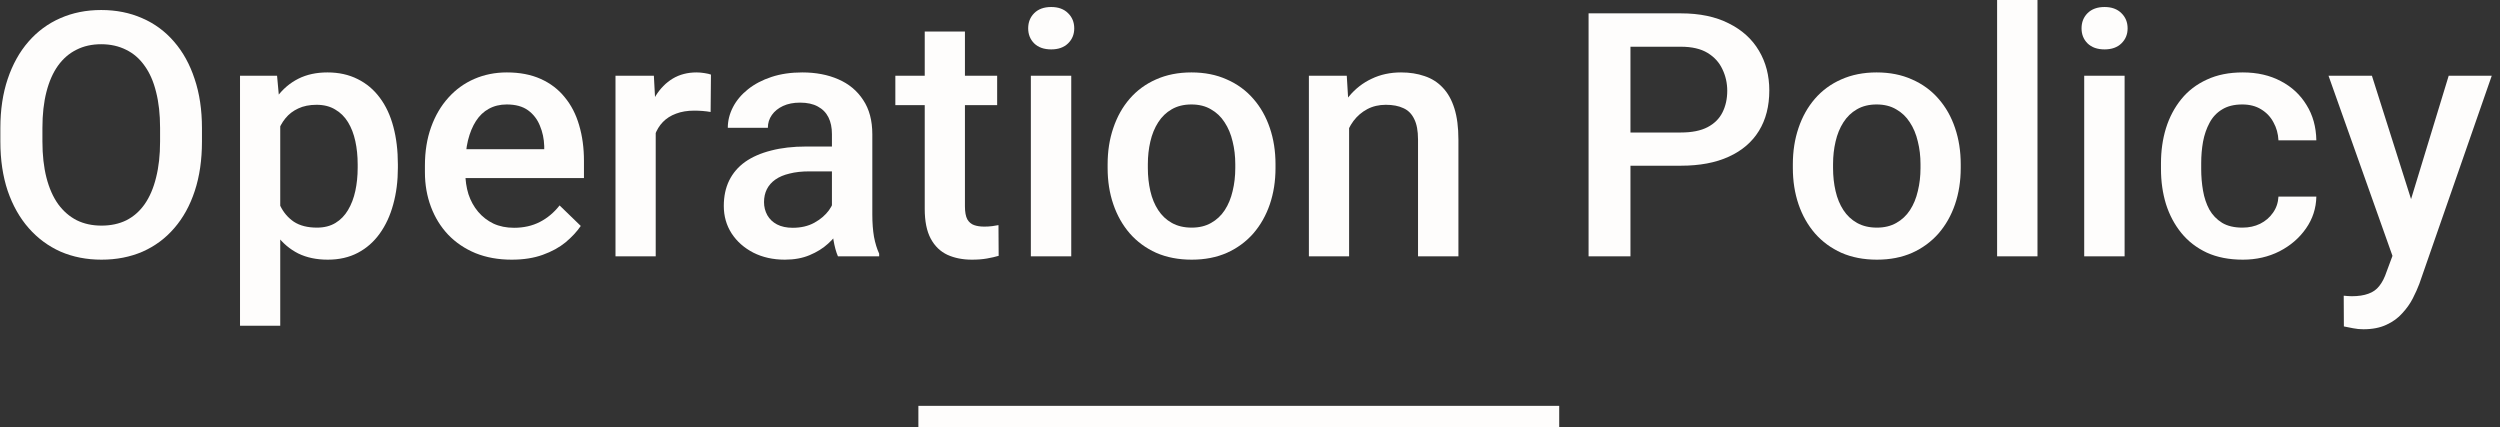 <svg width="158" height="27" viewBox="0 0 158 27" fill="none" xmlns="http://www.w3.org/2000/svg">
<rect x="0" y="0" width="158" height="27" fill="#333333" stroke="none"/>
<path d="M151.656 14.955L154.757 4.788H157.478L152.901 17.94C152.795 18.221 152.658 18.527 152.489 18.858C152.321 19.188 152.099 19.501 151.825 19.796C151.558 20.099 151.224 20.341 150.823 20.524C150.422 20.714 149.937 20.809 149.367 20.809C149.142 20.809 148.924 20.788 148.713 20.745C148.51 20.71 148.316 20.672 148.133 20.63L148.123 18.689C148.193 18.696 148.278 18.703 148.376 18.71C148.481 18.717 148.566 18.721 148.629 18.721C149.051 18.721 149.403 18.668 149.684 18.562C149.965 18.464 150.194 18.302 150.369 18.077C150.552 17.852 150.707 17.55 150.833 17.17L151.656 14.955ZM149.905 4.788L152.616 13.331L153.069 16.01L151.308 16.463L147.163 4.788H149.905Z" fill="#FEFDFC"/>
<path d="M141.721 14.386C142.135 14.386 142.508 14.305 142.839 14.143C143.176 13.974 143.447 13.742 143.651 13.447C143.862 13.152 143.978 12.811 143.999 12.424H146.393C146.379 13.162 146.161 13.834 145.739 14.438C145.317 15.043 144.758 15.525 144.062 15.883C143.366 16.235 142.596 16.411 141.752 16.411C140.88 16.411 140.121 16.263 139.474 15.968C138.827 15.665 138.289 15.251 137.86 14.723C137.432 14.196 137.108 13.588 136.89 12.899C136.679 12.21 136.574 11.471 136.574 10.684V10.315C136.574 9.527 136.679 8.789 136.89 8.1C137.108 7.404 137.432 6.792 137.86 6.265C138.289 5.737 138.827 5.326 139.474 5.031C140.121 4.728 140.877 4.577 141.742 4.577C142.656 4.577 143.457 4.76 144.146 5.126C144.835 5.484 145.377 5.987 145.771 6.634C146.171 7.274 146.379 8.019 146.393 8.87H143.999C143.978 8.448 143.872 8.068 143.682 7.731C143.5 7.386 143.239 7.112 142.902 6.908C142.571 6.704 142.174 6.602 141.71 6.602C141.197 6.602 140.771 6.708 140.434 6.919C140.096 7.122 139.833 7.404 139.643 7.762C139.453 8.114 139.316 8.511 139.232 8.954C139.154 9.39 139.116 9.844 139.116 10.315V10.684C139.116 11.155 139.154 11.612 139.232 12.055C139.309 12.498 139.442 12.895 139.632 13.247C139.829 13.591 140.096 13.869 140.434 14.08C140.771 14.284 141.2 14.386 141.721 14.386Z" fill="#FEFDFC"/>
<path d="M134.275 4.788V16.2H131.722V4.788H134.275ZM131.554 1.793C131.554 1.406 131.68 1.086 131.933 0.833C132.194 0.573 132.552 0.443 133.009 0.443C133.459 0.443 133.814 0.573 134.074 0.833C134.335 1.086 134.465 1.406 134.465 1.793C134.465 2.173 134.335 2.489 134.074 2.742C133.814 2.995 133.459 3.122 133.009 3.122C132.552 3.122 132.194 2.995 131.933 2.742C131.68 2.489 131.554 2.173 131.554 1.793Z" fill="#FEFDFC"/>
<path d="M128.769 0V16.2H126.217V0H128.769Z" fill="#FEFDFC"/>
<path d="M113.308 10.62V10.378C113.308 9.555 113.427 8.792 113.666 8.089C113.905 7.379 114.25 6.764 114.7 6.244C115.157 5.716 115.712 5.308 116.366 5.02C117.027 4.725 117.772 4.577 118.602 4.577C119.439 4.577 120.184 4.725 120.838 5.02C121.499 5.308 122.058 5.716 122.515 6.244C122.972 6.764 123.32 7.379 123.559 8.089C123.798 8.792 123.918 9.555 123.918 10.378V10.62C123.918 11.443 123.798 12.206 123.559 12.909C123.32 13.612 122.972 14.227 122.515 14.755C122.058 15.275 121.503 15.683 120.849 15.978C120.195 16.267 119.453 16.411 118.623 16.411C117.787 16.411 117.038 16.267 116.377 15.978C115.723 15.683 115.167 15.275 114.71 14.755C114.253 14.227 113.905 13.612 113.666 12.909C113.427 12.206 113.308 11.443 113.308 10.62ZM115.849 10.378V10.62C115.849 11.134 115.902 11.619 116.008 12.076C116.113 12.533 116.278 12.934 116.503 13.278C116.728 13.623 117.017 13.894 117.368 14.09C117.72 14.287 118.138 14.386 118.623 14.386C119.094 14.386 119.502 14.287 119.847 14.09C120.198 13.894 120.487 13.623 120.712 13.278C120.937 12.934 121.102 12.533 121.207 12.076C121.32 11.619 121.376 11.134 121.376 10.62V10.378C121.376 9.872 121.32 9.394 121.207 8.944C121.102 8.487 120.933 8.082 120.701 7.731C120.476 7.379 120.188 7.105 119.836 6.908C119.492 6.704 119.08 6.602 118.602 6.602C118.124 6.602 117.709 6.704 117.358 6.908C117.013 7.105 116.728 7.379 116.503 7.731C116.278 8.082 116.113 8.487 116.008 8.944C115.902 9.394 115.849 9.872 115.849 10.378Z" fill="#FEFDFC"/>
<path d="M106.23 10.473H102.233V8.374H106.23C106.926 8.374 107.489 8.262 107.918 8.037C108.347 7.812 108.66 7.502 108.857 7.109C109.06 6.708 109.162 6.251 109.162 5.737C109.162 5.252 109.06 4.799 108.857 4.377C108.66 3.948 108.347 3.604 107.918 3.343C107.489 3.083 106.926 2.953 106.23 2.953H103.045V16.2H100.398V0.844H106.23C107.419 0.844 108.428 1.055 109.257 1.477C110.094 1.891 110.73 2.468 111.166 3.206C111.602 3.938 111.82 4.774 111.82 5.716C111.82 6.708 111.602 7.559 111.166 8.269C110.73 8.979 110.094 9.524 109.257 9.904C108.428 10.283 107.419 10.473 106.23 10.473Z" fill="#FEFDFC"/>
<path d="M85.263 7.224V16.2H82.722V4.788H85.116L85.263 7.224ZM84.81 10.072L83.987 10.062C83.994 9.253 84.107 8.511 84.325 7.836C84.55 7.161 84.859 6.581 85.253 6.096C85.654 5.611 86.132 5.238 86.687 4.978C87.243 4.711 87.862 4.577 88.544 4.577C89.092 4.577 89.588 4.654 90.031 4.809C90.481 4.957 90.864 5.199 91.18 5.537C91.504 5.874 91.75 6.314 91.919 6.855C92.087 7.39 92.172 8.047 92.172 8.828V16.2H89.619V8.817C89.619 8.269 89.538 7.836 89.377 7.52C89.222 7.196 88.994 6.968 88.691 6.834C88.396 6.694 88.027 6.623 87.584 6.623C87.148 6.623 86.758 6.715 86.413 6.897C86.069 7.08 85.777 7.33 85.538 7.646C85.306 7.963 85.126 8.328 85 8.743C84.873 9.158 84.81 9.601 84.81 10.072Z" fill="#FEFDFC"/>
<path d="M70.002 10.62V10.378C70.002 9.555 70.121 8.792 70.361 8.089C70.6 7.379 70.944 6.764 71.394 6.244C71.851 5.716 72.407 5.308 73.061 5.02C73.722 4.725 74.467 4.577 75.296 4.577C76.133 4.577 76.879 4.725 77.532 5.02C78.193 5.308 78.752 5.716 79.209 6.244C79.666 6.764 80.014 7.379 80.254 8.089C80.493 8.792 80.612 9.555 80.612 10.378V10.62C80.612 11.443 80.493 12.206 80.254 12.909C80.014 13.612 79.666 14.227 79.209 14.755C78.752 15.275 78.197 15.683 77.543 15.978C76.889 16.267 76.147 16.411 75.318 16.411C74.481 16.411 73.732 16.267 73.071 15.978C72.417 15.683 71.862 15.275 71.405 14.755C70.948 14.227 70.6 13.612 70.361 12.909C70.121 12.206 70.002 11.443 70.002 10.62ZM72.544 10.378V10.62C72.544 11.134 72.597 11.619 72.702 12.076C72.807 12.533 72.973 12.934 73.198 13.278C73.423 13.623 73.711 13.894 74.062 14.09C74.414 14.287 74.832 14.386 75.318 14.386C75.789 14.386 76.197 14.287 76.541 14.09C76.893 13.894 77.181 13.623 77.406 13.278C77.631 12.934 77.796 12.533 77.902 12.076C78.014 11.619 78.07 11.134 78.07 10.62V10.378C78.07 9.872 78.014 9.394 77.902 8.944C77.796 8.487 77.627 8.082 77.395 7.731C77.17 7.379 76.882 7.105 76.531 6.908C76.186 6.704 75.775 6.602 75.296 6.602C74.818 6.602 74.403 6.704 74.052 6.908C73.707 7.105 73.423 7.379 73.198 7.731C72.973 8.082 72.807 8.487 72.702 8.944C72.597 9.394 72.544 9.872 72.544 10.378Z" fill="#FEFDFC"/>
<path d="M67.703 4.788V16.2H65.15V4.788H67.703ZM64.981 1.793C64.981 1.406 65.108 1.086 65.361 0.833C65.621 0.573 65.98 0.443 66.437 0.443C66.887 0.443 67.242 0.573 67.502 0.833C67.762 1.086 67.892 1.406 67.892 1.793C67.892 2.173 67.762 2.489 67.502 2.742C67.242 2.995 66.887 3.122 66.437 3.122C65.98 3.122 65.621 2.995 65.361 2.742C65.108 2.489 64.981 2.173 64.981 1.793Z" fill="#FEFDFC"/>
<path d="M63.02 4.788V6.644H56.586V4.788H63.02ZM58.443 1.993H60.984V13.046C60.984 13.398 61.034 13.669 61.132 13.858C61.238 14.041 61.382 14.164 61.565 14.227C61.747 14.291 61.962 14.322 62.208 14.322C62.384 14.322 62.552 14.312 62.714 14.291C62.876 14.27 63.006 14.249 63.104 14.227L63.115 16.168C62.904 16.231 62.658 16.288 62.377 16.337C62.102 16.386 61.786 16.411 61.427 16.411C60.844 16.411 60.327 16.309 59.877 16.105C59.427 15.894 59.075 15.553 58.822 15.082C58.569 14.611 58.443 13.985 58.443 13.204V1.993Z" fill="#FEFDFC"/>
<path d="M52.578 13.911V8.469C52.578 8.061 52.505 7.71 52.357 7.414C52.209 7.119 51.984 6.89 51.682 6.729C51.387 6.567 51.014 6.486 50.564 6.486C50.149 6.486 49.791 6.556 49.488 6.697C49.186 6.838 48.95 7.028 48.782 7.267C48.613 7.506 48.529 7.776 48.529 8.079H45.997C45.997 7.629 46.106 7.193 46.324 6.771C46.542 6.349 46.859 5.973 47.273 5.642C47.688 5.312 48.184 5.052 48.761 4.862C49.337 4.672 49.984 4.577 50.701 4.577C51.559 4.577 52.318 4.721 52.979 5.01C53.647 5.298 54.171 5.734 54.551 6.317C54.938 6.894 55.131 7.618 55.131 8.49V13.563C55.131 14.083 55.166 14.551 55.236 14.966C55.314 15.374 55.423 15.729 55.563 16.031V16.2H52.958C52.839 15.926 52.744 15.578 52.673 15.156C52.61 14.727 52.578 14.312 52.578 13.911ZM52.948 9.26L52.969 10.831H51.144C50.673 10.831 50.258 10.877 49.9 10.969C49.541 11.053 49.242 11.18 49.003 11.348C48.764 11.517 48.585 11.721 48.465 11.96C48.346 12.199 48.286 12.47 48.286 12.772C48.286 13.074 48.356 13.352 48.497 13.605C48.638 13.851 48.841 14.045 49.109 14.185C49.383 14.326 49.713 14.396 50.1 14.396C50.62 14.396 51.074 14.291 51.461 14.08C51.854 13.862 52.164 13.598 52.389 13.289C52.614 12.973 52.733 12.674 52.747 12.392L53.57 13.521C53.486 13.809 53.341 14.119 53.138 14.449C52.934 14.78 52.666 15.096 52.336 15.398C52.013 15.694 51.622 15.936 51.165 16.126C50.715 16.316 50.195 16.411 49.604 16.411C48.859 16.411 48.194 16.263 47.611 15.968C47.027 15.665 46.57 15.261 46.24 14.755C45.909 14.242 45.744 13.662 45.744 13.015C45.744 12.41 45.857 11.876 46.082 11.412C46.314 10.94 46.651 10.547 47.094 10.23C47.544 9.914 48.093 9.675 48.739 9.513C49.386 9.344 50.125 9.26 50.954 9.26H52.948Z" fill="#FEFDFC"/>
<path d="M41.441 6.961V16.2H38.899V4.788H41.325L41.441 6.961ZM44.932 4.714L44.911 7.077C44.756 7.049 44.588 7.028 44.405 7.013C44.229 6.999 44.053 6.992 43.877 6.992C43.442 6.992 43.058 7.056 42.728 7.182C42.398 7.302 42.12 7.478 41.895 7.71C41.677 7.935 41.508 8.209 41.389 8.532C41.269 8.856 41.199 9.218 41.178 9.619L40.597 9.661C40.597 8.944 40.668 8.279 40.808 7.667C40.949 7.056 41.16 6.518 41.441 6.054C41.73 5.59 42.088 5.228 42.517 4.967C42.953 4.707 43.456 4.577 44.025 4.577C44.18 4.577 44.345 4.591 44.521 4.619C44.704 4.647 44.841 4.679 44.932 4.714Z" fill="#FEFDFC"/>
<path d="M32.339 16.411C31.495 16.411 30.732 16.274 30.05 15.999C29.375 15.718 28.799 15.328 28.32 14.829C27.849 14.329 27.487 13.742 27.234 13.067C26.981 12.392 26.855 11.665 26.855 10.884V10.462C26.855 9.569 26.985 8.761 27.245 8.037C27.505 7.312 27.867 6.694 28.331 6.18C28.795 5.66 29.344 5.263 29.976 4.988C30.609 4.714 31.295 4.577 32.033 4.577C32.849 4.577 33.562 4.714 34.174 4.988C34.786 5.263 35.292 5.649 35.693 6.149C36.101 6.641 36.403 7.228 36.6 7.91C36.804 8.592 36.906 9.344 36.906 10.167V11.253H28.088V9.429H34.395V9.228C34.381 8.771 34.29 8.342 34.121 7.942C33.96 7.541 33.71 7.217 33.373 6.971C33.035 6.725 32.585 6.602 32.023 6.602C31.601 6.602 31.224 6.694 30.894 6.876C30.57 7.052 30.3 7.309 30.082 7.646C29.864 7.984 29.695 8.392 29.576 8.87C29.463 9.341 29.407 9.872 29.407 10.462V10.884C29.407 11.383 29.474 11.848 29.607 12.276C29.748 12.698 29.952 13.067 30.219 13.384C30.486 13.7 30.81 13.95 31.189 14.133C31.569 14.308 32.001 14.396 32.486 14.396C33.098 14.396 33.643 14.273 34.121 14.027C34.599 13.781 35.014 13.433 35.366 12.983L36.705 14.28C36.459 14.639 36.139 14.983 35.745 15.314C35.352 15.637 34.87 15.901 34.301 16.105C33.738 16.309 33.084 16.411 32.339 16.411Z" fill="#FEFDFC"/>
<path d="M17.711 6.982V20.587H15.169V4.788H17.51L17.711 6.982ZM25.146 10.389V10.61C25.146 11.44 25.048 12.21 24.851 12.92C24.661 13.623 24.376 14.238 23.997 14.765C23.624 15.286 23.163 15.69 22.615 15.978C22.067 16.267 21.434 16.411 20.717 16.411C20.006 16.411 19.384 16.281 18.85 16.02C18.323 15.753 17.876 15.377 17.51 14.892C17.145 14.407 16.849 13.837 16.624 13.183C16.406 12.523 16.252 11.798 16.16 11.011V10.156C16.252 9.32 16.406 8.56 16.624 7.878C16.849 7.196 17.145 6.609 17.51 6.117C17.876 5.625 18.323 5.245 18.85 4.978C19.377 4.711 19.992 4.577 20.695 4.577C21.413 4.577 22.049 4.718 22.605 4.999C23.16 5.273 23.628 5.667 24.007 6.18C24.387 6.687 24.672 7.298 24.861 8.015C25.051 8.726 25.146 9.517 25.146 10.389ZM22.605 10.61V10.389C22.605 9.861 22.555 9.372 22.457 8.922C22.358 8.465 22.204 8.065 21.993 7.72C21.782 7.376 21.511 7.108 21.181 6.919C20.857 6.722 20.467 6.623 20.01 6.623C19.56 6.623 19.173 6.701 18.85 6.855C18.526 7.003 18.256 7.21 18.038 7.478C17.82 7.745 17.651 8.058 17.531 8.416C17.412 8.768 17.328 9.151 17.278 9.566V11.612C17.363 12.118 17.507 12.582 17.711 13.004C17.915 13.426 18.203 13.764 18.576 14.017C18.955 14.263 19.44 14.386 20.031 14.386C20.488 14.386 20.878 14.287 21.202 14.09C21.525 13.894 21.789 13.623 21.993 13.278C22.204 12.927 22.358 12.523 22.457 12.065C22.555 11.608 22.605 11.123 22.605 10.61Z" fill="#FEFDFC"/>
<path d="M12.764 8.1V8.944C12.764 10.104 12.613 11.145 12.31 12.066C12.008 12.987 11.576 13.771 11.013 14.418C10.458 15.065 9.79 15.56 9.009 15.905C8.229 16.242 7.364 16.411 6.415 16.411C5.473 16.411 4.611 16.242 3.831 15.905C3.057 15.56 2.386 15.065 1.816 14.418C1.247 13.771 0.804 12.987 0.487 12.066C0.178 11.145 0.023 10.104 0.023 8.944V8.1C0.023 6.94 0.178 5.903 0.487 4.989C0.797 4.068 1.233 3.284 1.795 2.637C2.365 1.983 3.036 1.487 3.81 1.15C4.59 0.805 5.452 0.633 6.394 0.633C7.343 0.633 8.208 0.805 8.988 1.15C9.769 1.487 10.44 1.983 11.003 2.637C11.565 3.284 11.998 4.068 12.3 4.989C12.609 5.903 12.764 6.94 12.764 8.1ZM10.117 8.944V8.079C10.117 7.221 10.032 6.465 9.864 5.811C9.702 5.15 9.459 4.598 9.136 4.155C8.82 3.705 8.429 3.368 7.965 3.143C7.501 2.911 6.977 2.795 6.394 2.795C5.81 2.795 5.29 2.911 4.833 3.143C4.376 3.368 3.986 3.705 3.662 4.155C3.346 4.598 3.103 5.15 2.934 5.811C2.766 6.465 2.681 7.221 2.681 8.079V8.944C2.681 9.802 2.766 10.561 2.934 11.222C3.103 11.883 3.349 12.442 3.673 12.899C4.003 13.349 4.397 13.69 4.854 13.922C5.311 14.147 5.831 14.259 6.415 14.259C7.005 14.259 7.529 14.147 7.986 13.922C8.443 13.69 8.83 13.349 9.146 12.899C9.463 12.442 9.702 11.883 9.864 11.222C10.032 10.561 10.117 9.802 10.117 8.944Z" fill="#FEFDFC"/>
<path fill-rule="evenodd" clip-rule="evenodd" d="M98.542 27H58.042V25.65H98.542V27Z" fill="#FEFDFC"/>
</svg>
